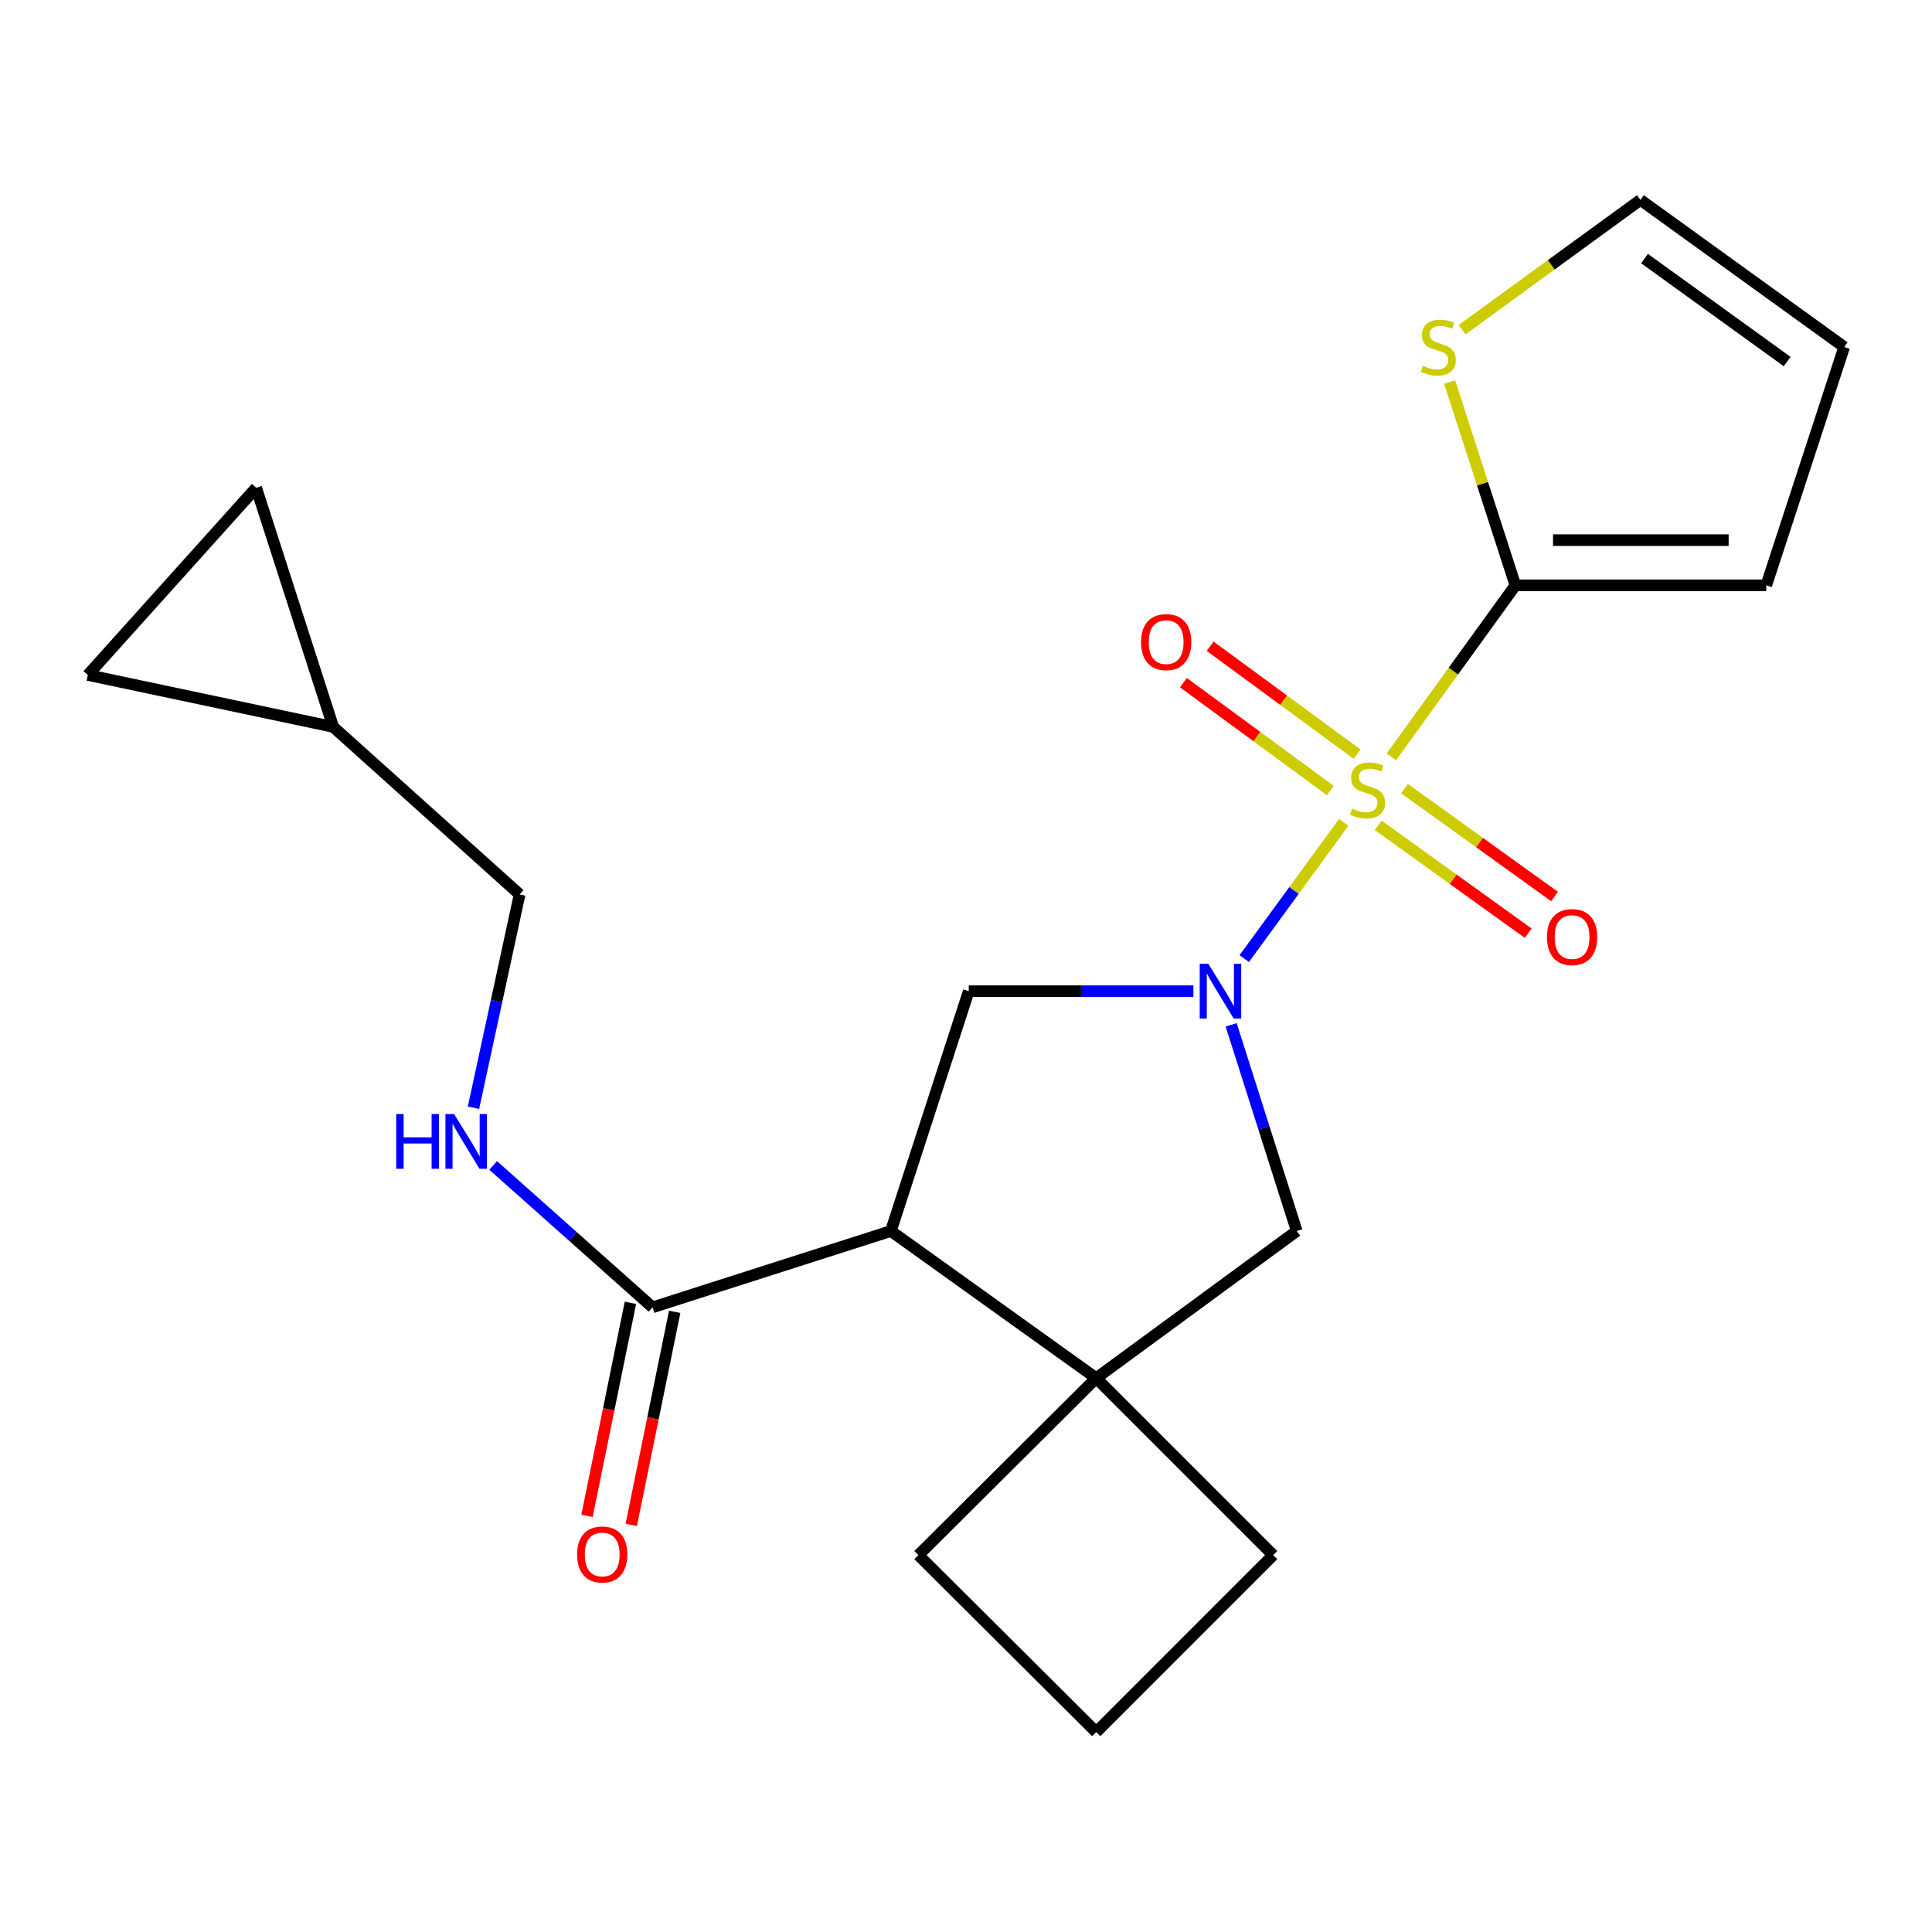 <?xml version='1.0' encoding='iso-8859-1'?>
<svg version='1.1' baseProfile='full'
              xmlns='http://www.w3.org/2000/svg'
                      xmlns:rdkit='http://www.rdkit.org/xml'
                      xmlns:xlink='http://www.w3.org/1999/xlink'
                  xml:space='preserve'
width='1000px' height='1000px' viewBox='0 0 1000 1000'>
<!-- END OF HEADER -->
<rect style='opacity:1.0;fill:#FFFFFF;stroke:none' width='1000' height='1000' x='0' y='0'> </rect>
<path class='bond-0' d='M 695.514,425.664 L 669.766,460.92' style='fill:none;fill-rule:evenodd;stroke:#CCCC00;stroke-width:6px;stroke-linecap:butt;stroke-linejoin:miter;stroke-opacity:1' />
<path class='bond-0' d='M 669.766,460.92 L 644.018,496.177' style='fill:none;fill-rule:evenodd;stroke:#0000FF;stroke-width:6px;stroke-linecap:butt;stroke-linejoin:miter;stroke-opacity:1' />
<path class='bond-2' d='M 720.167,391.741 L 752.268,347.351' style='fill:none;fill-rule:evenodd;stroke:#CCCC00;stroke-width:6px;stroke-linecap:butt;stroke-linejoin:miter;stroke-opacity:1' />
<path class='bond-2' d='M 752.268,347.351 L 784.369,302.961' style='fill:none;fill-rule:evenodd;stroke:#000000;stroke-width:6px;stroke-linecap:butt;stroke-linejoin:miter;stroke-opacity:1' />
<path class='bond-8' d='M 713.336,427.178 L 752.165,455.098' style='fill:none;fill-rule:evenodd;stroke:#CCCC00;stroke-width:6px;stroke-linecap:butt;stroke-linejoin:miter;stroke-opacity:1' />
<path class='bond-8' d='M 752.165,455.098 L 790.994,483.018' style='fill:none;fill-rule:evenodd;stroke:#FF0000;stroke-width:6px;stroke-linecap:butt;stroke-linejoin:miter;stroke-opacity:1' />
<path class='bond-8' d='M 726.986,408.195 L 765.815,436.115' style='fill:none;fill-rule:evenodd;stroke:#CCCC00;stroke-width:6px;stroke-linecap:butt;stroke-linejoin:miter;stroke-opacity:1' />
<path class='bond-8' d='M 765.815,436.115 L 804.644,464.035' style='fill:none;fill-rule:evenodd;stroke:#FF0000;stroke-width:6px;stroke-linecap:butt;stroke-linejoin:miter;stroke-opacity:1' />
<path class='bond-9' d='M 702.428,390.348 L 664.402,362.422' style='fill:none;fill-rule:evenodd;stroke:#CCCC00;stroke-width:6px;stroke-linecap:butt;stroke-linejoin:miter;stroke-opacity:1' />
<path class='bond-9' d='M 664.402,362.422 L 626.376,334.496' style='fill:none;fill-rule:evenodd;stroke:#FF0000;stroke-width:6px;stroke-linecap:butt;stroke-linejoin:miter;stroke-opacity:1' />
<path class='bond-9' d='M 688.588,409.193 L 650.562,381.267' style='fill:none;fill-rule:evenodd;stroke:#CCCC00;stroke-width:6px;stroke-linecap:butt;stroke-linejoin:miter;stroke-opacity:1' />
<path class='bond-9' d='M 650.562,381.267 L 612.536,353.341' style='fill:none;fill-rule:evenodd;stroke:#FF0000;stroke-width:6px;stroke-linecap:butt;stroke-linejoin:miter;stroke-opacity:1' />
<path class='bond-3' d='M 617.705,513.042 L 559.56,513.042' style='fill:none;fill-rule:evenodd;stroke:#0000FF;stroke-width:6px;stroke-linecap:butt;stroke-linejoin:miter;stroke-opacity:1' />
<path class='bond-3' d='M 559.56,513.042 L 501.416,513.042' style='fill:none;fill-rule:evenodd;stroke:#000000;stroke-width:6px;stroke-linecap:butt;stroke-linejoin:miter;stroke-opacity:1' />
<path class='bond-6' d='M 637.242,530.458 L 654.216,583.821' style='fill:none;fill-rule:evenodd;stroke:#0000FF;stroke-width:6px;stroke-linecap:butt;stroke-linejoin:miter;stroke-opacity:1' />
<path class='bond-6' d='M 654.216,583.821 L 671.19,637.183' style='fill:none;fill-rule:evenodd;stroke:#000000;stroke-width:6px;stroke-linecap:butt;stroke-linejoin:miter;stroke-opacity:1' />
<path class='bond-1' d='M 461.109,637.183 L 501.416,513.042' style='fill:none;fill-rule:evenodd;stroke:#000000;stroke-width:6px;stroke-linecap:butt;stroke-linejoin:miter;stroke-opacity:1' />
<path class='bond-5' d='M 461.109,637.183 L 337.76,676.672' style='fill:none;fill-rule:evenodd;stroke:#000000;stroke-width:6px;stroke-linecap:butt;stroke-linejoin:miter;stroke-opacity:1' />
<path class='bond-23' d='M 461.109,637.183 L 567.39,713.328' style='fill:none;fill-rule:evenodd;stroke:#000000;stroke-width:6px;stroke-linecap:butt;stroke-linejoin:miter;stroke-opacity:1' />
<path class='bond-7' d='M 784.369,302.961 L 767.348,250.346' style='fill:none;fill-rule:evenodd;stroke:#000000;stroke-width:6px;stroke-linecap:butt;stroke-linejoin:miter;stroke-opacity:1' />
<path class='bond-7' d='M 767.348,250.346 L 750.327,197.732' style='fill:none;fill-rule:evenodd;stroke:#CCCC00;stroke-width:6px;stroke-linecap:butt;stroke-linejoin:miter;stroke-opacity:1' />
<path class='bond-14' d='M 784.369,302.961 L 914.213,302.961' style='fill:none;fill-rule:evenodd;stroke:#000000;stroke-width:6px;stroke-linecap:butt;stroke-linejoin:miter;stroke-opacity:1' />
<path class='bond-14' d='M 803.845,279.579 L 894.736,279.579' style='fill:none;fill-rule:evenodd;stroke:#000000;stroke-width:6px;stroke-linecap:butt;stroke-linejoin:miter;stroke-opacity:1' />
<path class='bond-4' d='M 567.39,713.328 L 671.19,637.183' style='fill:none;fill-rule:evenodd;stroke:#000000;stroke-width:6px;stroke-linecap:butt;stroke-linejoin:miter;stroke-opacity:1' />
<path class='bond-19' d='M 567.39,713.328 L 475.372,804.918' style='fill:none;fill-rule:evenodd;stroke:#000000;stroke-width:6px;stroke-linecap:butt;stroke-linejoin:miter;stroke-opacity:1' />
<path class='bond-20' d='M 567.39,713.328 L 658.98,804.918' style='fill:none;fill-rule:evenodd;stroke:#000000;stroke-width:6px;stroke-linecap:butt;stroke-linejoin:miter;stroke-opacity:1' />
<path class='bond-10' d='M 337.76,676.672 L 296.514,639.952' style='fill:none;fill-rule:evenodd;stroke:#000000;stroke-width:6px;stroke-linecap:butt;stroke-linejoin:miter;stroke-opacity:1' />
<path class='bond-10' d='M 296.514,639.952 L 255.268,603.233' style='fill:none;fill-rule:evenodd;stroke:#0000FF;stroke-width:6px;stroke-linecap:butt;stroke-linejoin:miter;stroke-opacity:1' />
<path class='bond-16' d='M 326.305,674.337 L 315.068,729.468' style='fill:none;fill-rule:evenodd;stroke:#000000;stroke-width:6px;stroke-linecap:butt;stroke-linejoin:miter;stroke-opacity:1' />
<path class='bond-16' d='M 315.068,729.468 L 303.831,784.599' style='fill:none;fill-rule:evenodd;stroke:#FF0000;stroke-width:6px;stroke-linecap:butt;stroke-linejoin:miter;stroke-opacity:1' />
<path class='bond-16' d='M 349.215,679.006 L 337.978,734.137' style='fill:none;fill-rule:evenodd;stroke:#000000;stroke-width:6px;stroke-linecap:butt;stroke-linejoin:miter;stroke-opacity:1' />
<path class='bond-16' d='M 337.978,734.137 L 326.741,789.268' style='fill:none;fill-rule:evenodd;stroke:#FF0000;stroke-width:6px;stroke-linecap:butt;stroke-linejoin:miter;stroke-opacity:1' />
<path class='bond-15' d='M 756.779,170.648 L 802.931,137.057' style='fill:none;fill-rule:evenodd;stroke:#CCCC00;stroke-width:6px;stroke-linecap:butt;stroke-linejoin:miter;stroke-opacity:1' />
<path class='bond-15' d='M 802.931,137.057 L 849.083,103.466' style='fill:none;fill-rule:evenodd;stroke:#000000;stroke-width:6px;stroke-linecap:butt;stroke-linejoin:miter;stroke-opacity:1' />
<path class='bond-18' d='M 245.069,573.367 L 257.012,518.16' style='fill:none;fill-rule:evenodd;stroke:#0000FF;stroke-width:6px;stroke-linecap:butt;stroke-linejoin:miter;stroke-opacity:1' />
<path class='bond-18' d='M 257.012,518.16 L 268.954,462.954' style='fill:none;fill-rule:evenodd;stroke:#000000;stroke-width:6px;stroke-linecap:butt;stroke-linejoin:miter;stroke-opacity:1' />
<path class='bond-11' d='M 172.48,376.248 L 268.954,462.954' style='fill:none;fill-rule:evenodd;stroke:#000000;stroke-width:6px;stroke-linecap:butt;stroke-linejoin:miter;stroke-opacity:1' />
<path class='bond-12' d='M 172.48,376.248 L 45.455,349.372' style='fill:none;fill-rule:evenodd;stroke:#000000;stroke-width:6px;stroke-linecap:butt;stroke-linejoin:miter;stroke-opacity:1' />
<path class='bond-13' d='M 172.48,376.248 L 132.589,252.47' style='fill:none;fill-rule:evenodd;stroke:#000000;stroke-width:6px;stroke-linecap:butt;stroke-linejoin:miter;stroke-opacity:1' />
<path class='bond-25' d='M 45.455,349.372 L 132.589,252.47' style='fill:none;fill-rule:evenodd;stroke:#000000;stroke-width:6px;stroke-linecap:butt;stroke-linejoin:miter;stroke-opacity:1' />
<path class='bond-17' d='M 914.213,302.961 L 954.545,179.611' style='fill:none;fill-rule:evenodd;stroke:#000000;stroke-width:6px;stroke-linecap:butt;stroke-linejoin:miter;stroke-opacity:1' />
<path class='bond-22' d='M 849.083,103.466 L 954.545,179.611' style='fill:none;fill-rule:evenodd;stroke:#000000;stroke-width:6px;stroke-linecap:butt;stroke-linejoin:miter;stroke-opacity:1' />
<path class='bond-22' d='M 851.215,133.845 L 925.039,187.146' style='fill:none;fill-rule:evenodd;stroke:#000000;stroke-width:6px;stroke-linecap:butt;stroke-linejoin:miter;stroke-opacity:1' />
<path class='bond-24' d='M 475.372,804.918 L 567.39,896.534' style='fill:none;fill-rule:evenodd;stroke:#000000;stroke-width:6px;stroke-linecap:butt;stroke-linejoin:miter;stroke-opacity:1' />
<path class='bond-21' d='M 658.98,804.918 L 567.39,896.534' style='fill:none;fill-rule:evenodd;stroke:#000000;stroke-width:6px;stroke-linecap:butt;stroke-linejoin:miter;stroke-opacity:1' />
<path  class='atom-0' d='M 699.821 418.533
Q 700.141 418.653, 701.461 419.213
Q 702.781 419.773, 704.221 420.133
Q 705.701 420.453, 707.141 420.453
Q 709.821 420.453, 711.381 419.173
Q 712.941 417.853, 712.941 415.573
Q 712.941 414.013, 712.141 413.053
Q 711.381 412.093, 710.181 411.573
Q 708.981 411.053, 706.981 410.453
Q 704.461 409.693, 702.941 408.973
Q 701.461 408.253, 700.381 406.733
Q 699.341 405.213, 699.341 402.653
Q 699.341 399.093, 701.741 396.893
Q 704.181 394.693, 708.981 394.693
Q 712.261 394.693, 715.981 396.253
L 715.061 399.333
Q 711.661 397.933, 709.101 397.933
Q 706.341 397.933, 704.821 399.093
Q 703.301 400.213, 703.341 402.173
Q 703.341 403.693, 704.101 404.613
Q 704.901 405.533, 706.021 406.053
Q 707.181 406.573, 709.101 407.173
Q 711.661 407.973, 713.181 408.773
Q 714.701 409.573, 715.781 411.213
Q 716.901 412.813, 716.901 415.573
Q 716.901 419.493, 714.261 421.613
Q 711.661 423.693, 707.301 423.693
Q 704.781 423.693, 702.861 423.133
Q 700.981 422.613, 698.741 421.693
L 699.821 418.533
' fill='#CCCC00'/>
<path  class='atom-1' d='M 625.442 498.882
L 634.722 513.882
Q 635.642 515.362, 637.122 518.042
Q 638.602 520.722, 638.682 520.882
L 638.682 498.882
L 642.442 498.882
L 642.442 527.202
L 638.562 527.202
L 628.602 510.802
Q 627.442 508.882, 626.202 506.682
Q 625.002 504.482, 624.642 503.802
L 624.642 527.202
L 620.962 527.202
L 620.962 498.882
L 625.442 498.882
' fill='#0000FF'/>
<path  class='atom-8' d='M 736.464 189.331
Q 736.784 189.451, 738.104 190.011
Q 739.424 190.571, 740.864 190.931
Q 742.344 191.251, 743.784 191.251
Q 746.464 191.251, 748.024 189.971
Q 749.584 188.651, 749.584 186.371
Q 749.584 184.811, 748.784 183.851
Q 748.024 182.891, 746.824 182.371
Q 745.624 181.851, 743.624 181.251
Q 741.104 180.491, 739.584 179.771
Q 738.104 179.051, 737.024 177.531
Q 735.984 176.011, 735.984 173.451
Q 735.984 169.891, 738.384 167.691
Q 740.824 165.491, 745.624 165.491
Q 748.904 165.491, 752.624 167.051
L 751.704 170.131
Q 748.304 168.731, 745.744 168.731
Q 742.984 168.731, 741.464 169.891
Q 739.944 171.011, 739.984 172.971
Q 739.984 174.491, 740.744 175.411
Q 741.544 176.331, 742.664 176.851
Q 743.824 177.371, 745.744 177.971
Q 748.304 178.771, 749.824 179.571
Q 751.344 180.371, 752.424 182.011
Q 753.544 183.611, 753.544 186.371
Q 753.544 190.291, 750.904 192.411
Q 748.304 194.491, 743.944 194.491
Q 741.424 194.491, 739.504 193.931
Q 737.624 193.411, 735.384 192.491
L 736.464 189.331
' fill='#CCCC00'/>
<path  class='atom-9' d='M 800.699 485.025
Q 800.699 478.225, 804.059 474.425
Q 807.419 470.625, 813.699 470.625
Q 819.979 470.625, 823.339 474.425
Q 826.699 478.225, 826.699 485.025
Q 826.699 491.905, 823.299 495.825
Q 819.899 499.705, 813.699 499.705
Q 807.459 499.705, 804.059 495.825
Q 800.699 491.945, 800.699 485.025
M 813.699 496.505
Q 818.019 496.505, 820.339 493.625
Q 822.699 490.705, 822.699 485.025
Q 822.699 479.465, 820.339 476.665
Q 818.019 473.825, 813.699 473.825
Q 809.379 473.825, 807.019 476.625
Q 804.699 479.425, 804.699 485.025
Q 804.699 490.745, 807.019 493.625
Q 809.379 496.505, 813.699 496.505
' fill='#FF0000'/>
<path  class='atom-10' d='M 590.605 332.358
Q 590.605 325.558, 593.965 321.758
Q 597.325 317.958, 603.605 317.958
Q 609.885 317.958, 613.245 321.758
Q 616.605 325.558, 616.605 332.358
Q 616.605 339.238, 613.205 343.158
Q 609.805 347.038, 603.605 347.038
Q 597.365 347.038, 593.965 343.158
Q 590.605 339.278, 590.605 332.358
M 603.605 343.838
Q 607.925 343.838, 610.245 340.958
Q 612.605 338.038, 612.605 332.358
Q 612.605 326.798, 610.245 323.998
Q 607.925 321.158, 603.605 321.158
Q 599.285 321.158, 596.925 323.958
Q 594.605 326.758, 594.605 332.358
Q 594.605 338.078, 596.925 340.958
Q 599.285 343.838, 603.605 343.838
' fill='#FF0000'/>
<path  class='atom-11' d='M 205.079 576.637
L 208.919 576.637
L 208.919 588.677
L 223.399 588.677
L 223.399 576.637
L 227.239 576.637
L 227.239 604.957
L 223.399 604.957
L 223.399 591.877
L 208.919 591.877
L 208.919 604.957
L 205.079 604.957
L 205.079 576.637
' fill='#0000FF'/>
<path  class='atom-11' d='M 235.039 576.637
L 244.319 591.637
Q 245.239 593.117, 246.719 595.797
Q 248.199 598.477, 248.279 598.637
L 248.279 576.637
L 252.039 576.637
L 252.039 604.957
L 248.159 604.957
L 238.199 588.557
Q 237.039 586.637, 235.799 584.437
Q 234.599 582.237, 234.239 581.557
L 234.239 604.957
L 230.559 604.957
L 230.559 576.637
L 235.039 576.637
' fill='#0000FF'/>
<path  class='atom-17' d='M 298.703 804.595
Q 298.703 797.795, 302.063 793.995
Q 305.423 790.195, 311.703 790.195
Q 317.983 790.195, 321.343 793.995
Q 324.703 797.795, 324.703 804.595
Q 324.703 811.475, 321.303 815.395
Q 317.903 819.275, 311.703 819.275
Q 305.463 819.275, 302.063 815.395
Q 298.703 811.515, 298.703 804.595
M 311.703 816.075
Q 316.023 816.075, 318.343 813.195
Q 320.703 810.275, 320.703 804.595
Q 320.703 799.035, 318.343 796.235
Q 316.023 793.395, 311.703 793.395
Q 307.383 793.395, 305.023 796.195
Q 302.703 798.995, 302.703 804.595
Q 302.703 810.315, 305.023 813.195
Q 307.383 816.075, 311.703 816.075
' fill='#FF0000'/>
</svg>
